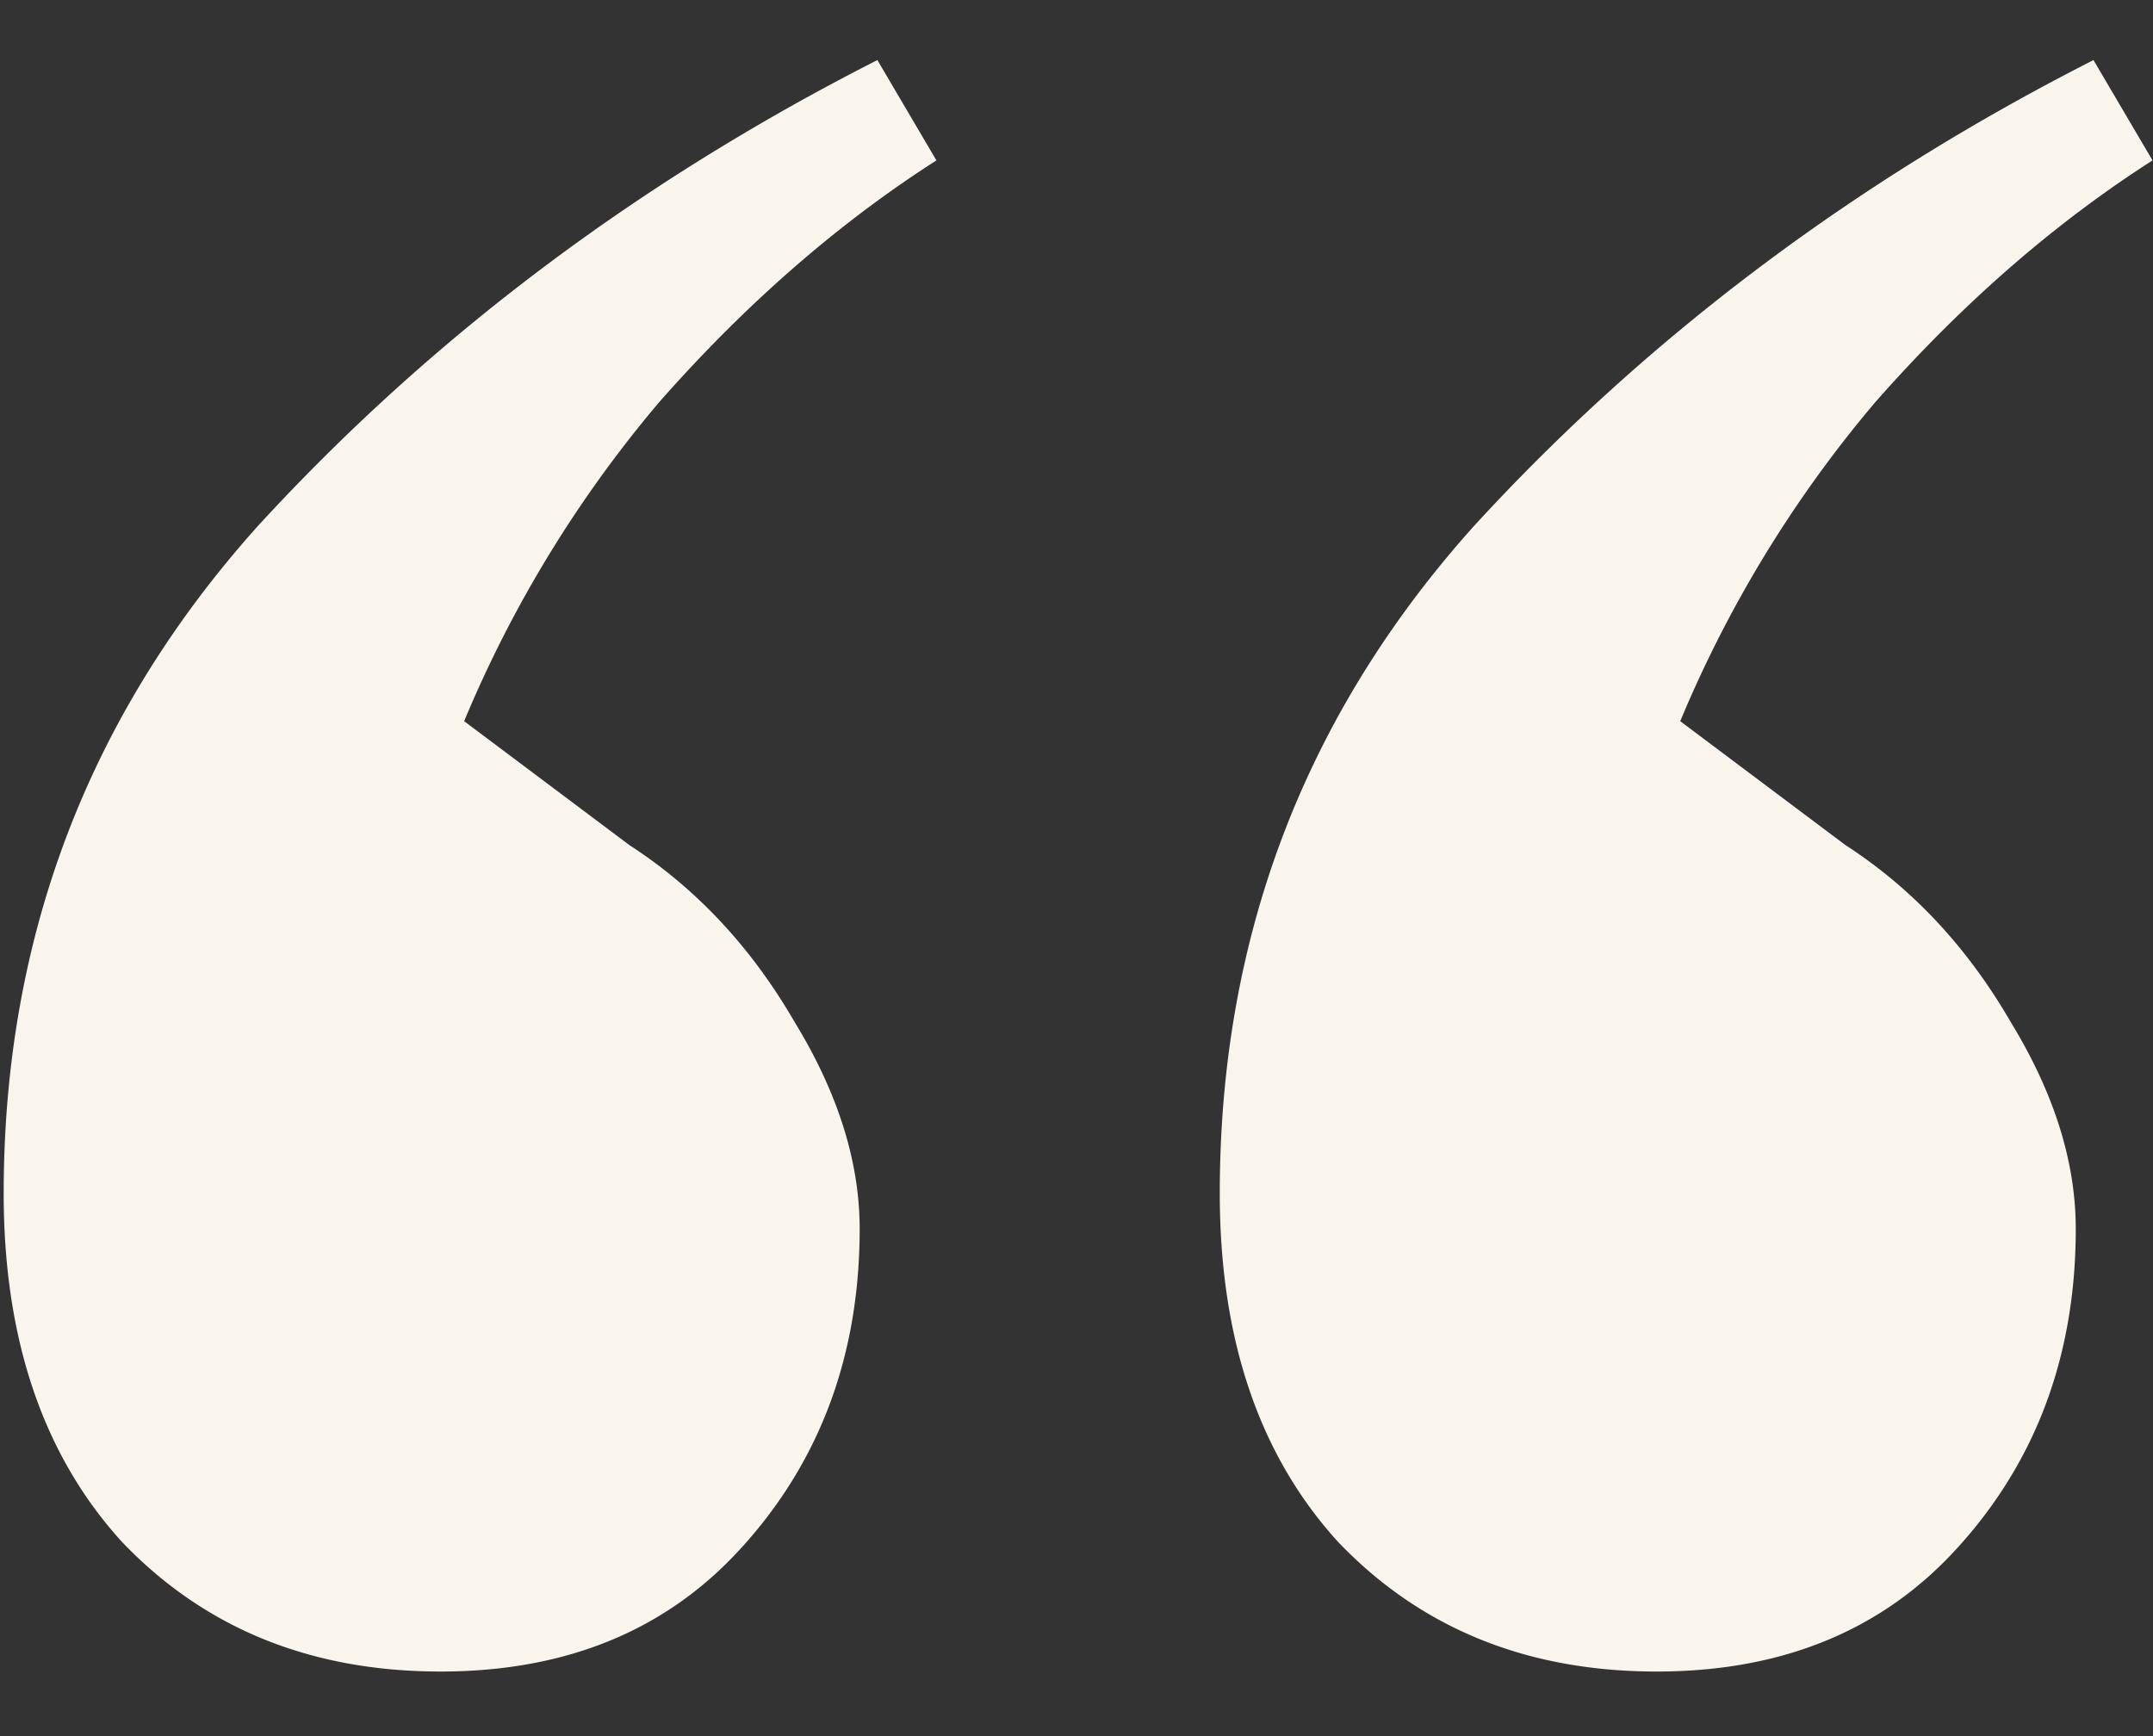 <svg xmlns="http://www.w3.org/2000/svg" width="31" height="25" fill="none"><rect width="100%" height="100%" fill="#333333" stroke="none"/><path fill="#F9F5EC" d="M6.343 24.07c-1.87 0-3.4-.623-4.59-1.87-1.133-1.247-1.7-2.918-1.7-5.015 0-3.683 1.218-6.885 3.655-9.605C6.201 4.86 9.176 2.622 12.633.865l.85 1.445c-1.417.907-2.748 2.068-3.995 3.485a17.532 17.532 0 0 0-2.805 4.59l2.38 1.785c.963.623 1.757 1.473 2.38 2.55.623 1.02.935 2.012.935 2.975 0 1.813-.567 3.343-1.7 4.59-1.077 1.19-2.522 1.785-4.335 1.785Zm17.51 0c-1.87 0-3.4-.623-4.59-1.87-1.133-1.247-1.7-2.918-1.7-5.015 0-3.683 1.218-6.885 3.655-9.605 2.493-2.72 5.468-4.958 8.925-6.715l.85 1.445c-1.417.907-2.748 2.068-3.995 3.485a17.532 17.532 0 0 0-2.805 4.59l2.38 1.785c.963.623 1.757 1.473 2.38 2.55.623 1.02.935 2.012.935 2.975 0 1.813-.567 3.343-1.7 4.59-1.077 1.19-2.522 1.785-4.335 1.785Z"></path></svg>